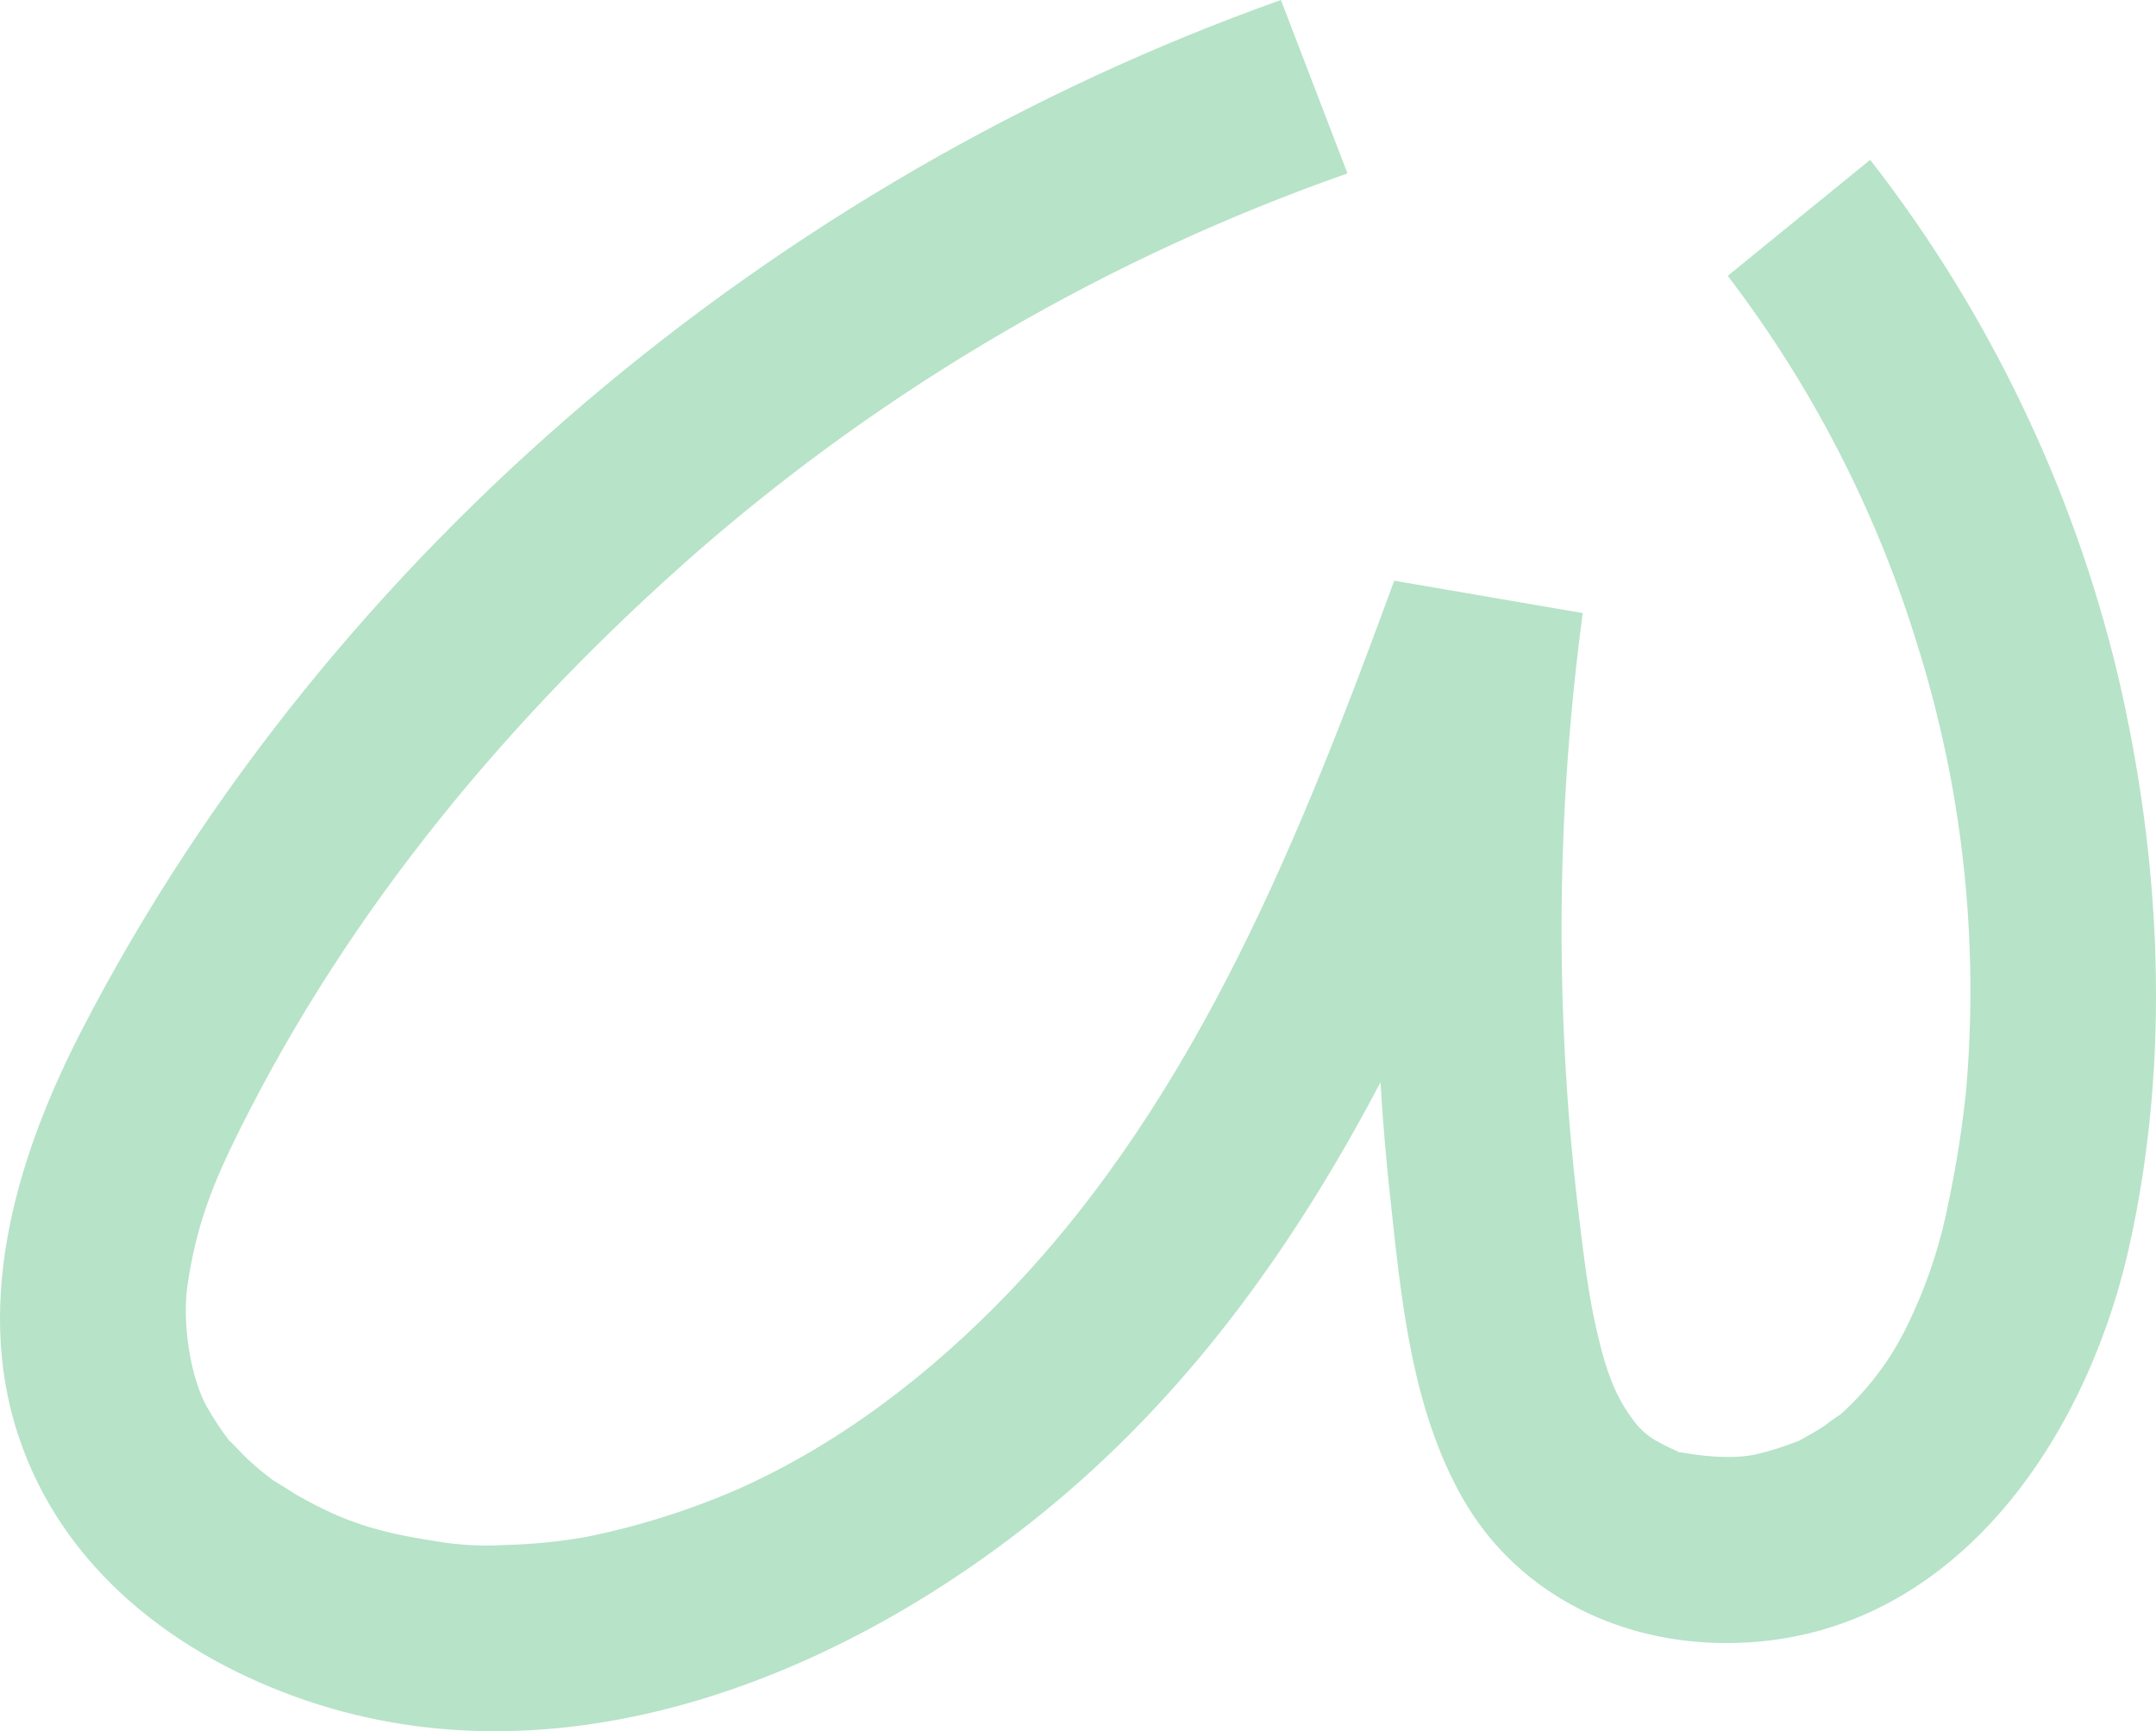 <?xml version="1.0" encoding="utf-8"?>
<svg xmlns="http://www.w3.org/2000/svg" viewBox="17.649 43.254 239.275 192.115" width="319.034px" height="256.153px" preserveAspectRatio="none"><defs><clipPath id="4471901c31"><path d="M 17 43 L 257 43 L 257 236 L 17 236 Z M 17 43 "/></clipPath><clipPath id="b0aeadd827"><path d="M 193.5 309.375 L -0.121 207.434 L 109.152 -0.117 L 302.777 101.828 Z M 193.5 309.375 "/></clipPath><clipPath id="4027b30210"><path d="M 193.5 309.375 L -0.121 207.434 L 109.152 -0.117 L 302.777 101.828 Z M 193.5 309.375 "/></clipPath></defs><g clip-rule="nonzero" clip-path="url(#4471901c31)" id="object-0"><g clip-rule="nonzero" clip-path="url(#b0aeadd827)"><g clip-rule="nonzero" clip-path="url(#4027b30210)"><path style="fill-rule: nonzero; fill-opacity: 1; fill: rgb(183, 227, 200);" d="M 19.676 202.535 C 24.57 217.387 37.289 227.094 51.66 231.973 C 80.914 241.891 112.414 228.742 134.875 209.898 C 150.273 196.988 161.656 180.852 170.859 163.352 C 171.109 167.586 171.465 171.816 171.926 176.035 C 173.148 187.324 174.262 199.449 179.969 209.504 C 185.797 219.742 196.59 225.262 208.148 225.57 C 233.348 226.25 248.961 203.938 253.938 181.633 C 258.598 160.871 257.52 138.723 252.676 118.109 C 250.184 107.719 246.621 97.711 241.988 88.082 C 237.359 78.453 231.766 69.422 225.203 60.988 L 209.395 73.863 C 214.105 80.035 218.234 86.574 221.777 93.48 C 225.32 100.387 228.227 107.551 230.492 114.977 C 232.988 122.957 234.688 131.105 235.586 139.418 C 236.484 147.73 236.57 156.051 235.84 164.379 C 235.41 168.457 234.773 172.5 233.934 176.512 C 232.992 181.418 231.414 186.113 229.203 190.594 C 227.387 194.262 224.961 197.461 221.926 200.203 C 221.312 200.594 220.719 201.016 220.152 201.473 C 219.383 201.965 218.578 202.438 217.746 202.895 C 217.598 202.969 217.449 203.047 217.305 203.137 L 216.582 203.41 C 215.359 203.867 214.117 204.258 212.852 204.57 C 210.469 205.164 207.48 204.969 204.578 204.488 L 203.957 204.395 C 203.859 204.336 203.758 204.285 203.656 204.238 C 202.836 203.887 202.07 203.473 201.289 203.047 C 200.266 202.422 199.418 201.613 198.742 200.621 C 196.461 197.547 195.484 193.871 194.582 189.668 C 193.785 185.969 193.191 180.871 192.684 176.527 C 190.184 154.754 190.391 133.008 193.301 111.289 L 172.383 107.695 C 162.113 135.703 150.641 164.695 129.734 186.551 C 121.09 195.59 110.926 203.453 99.492 208.531 C 94.035 210.898 88.391 212.668 82.559 213.836 C 79.656 214.336 76.73 214.625 73.781 214.699 C 71.125 214.867 68.484 214.719 65.863 214.258 C 59.418 213.254 55.883 212.145 50.652 209.195 C 50.406 209.066 47.973 207.48 48.074 207.613 C 47.043 206.852 46.059 206.035 45.117 205.16 C 44.68 204.75 42.988 202.945 43.102 203.141 C 42.191 201.961 41.375 200.727 40.645 199.43 C 38.82 196.273 37.852 190.172 38.441 186.004 C 39.41 179.195 41.316 174.5 44.32 168.492 C 56.531 143.984 74.348 122.609 95.059 104.457 C 105.645 95.242 117.004 87.109 129.137 80.051 C 141.266 72.996 153.953 67.145 167.195 62.496 L 159.805 43.254 C 103.828 63.176 54.348 104.32 26.891 157.246 C 19.77 170.957 14.621 187.258 19.676 202.535 Z M 19.676 202.535 "/></g></g></g></svg>